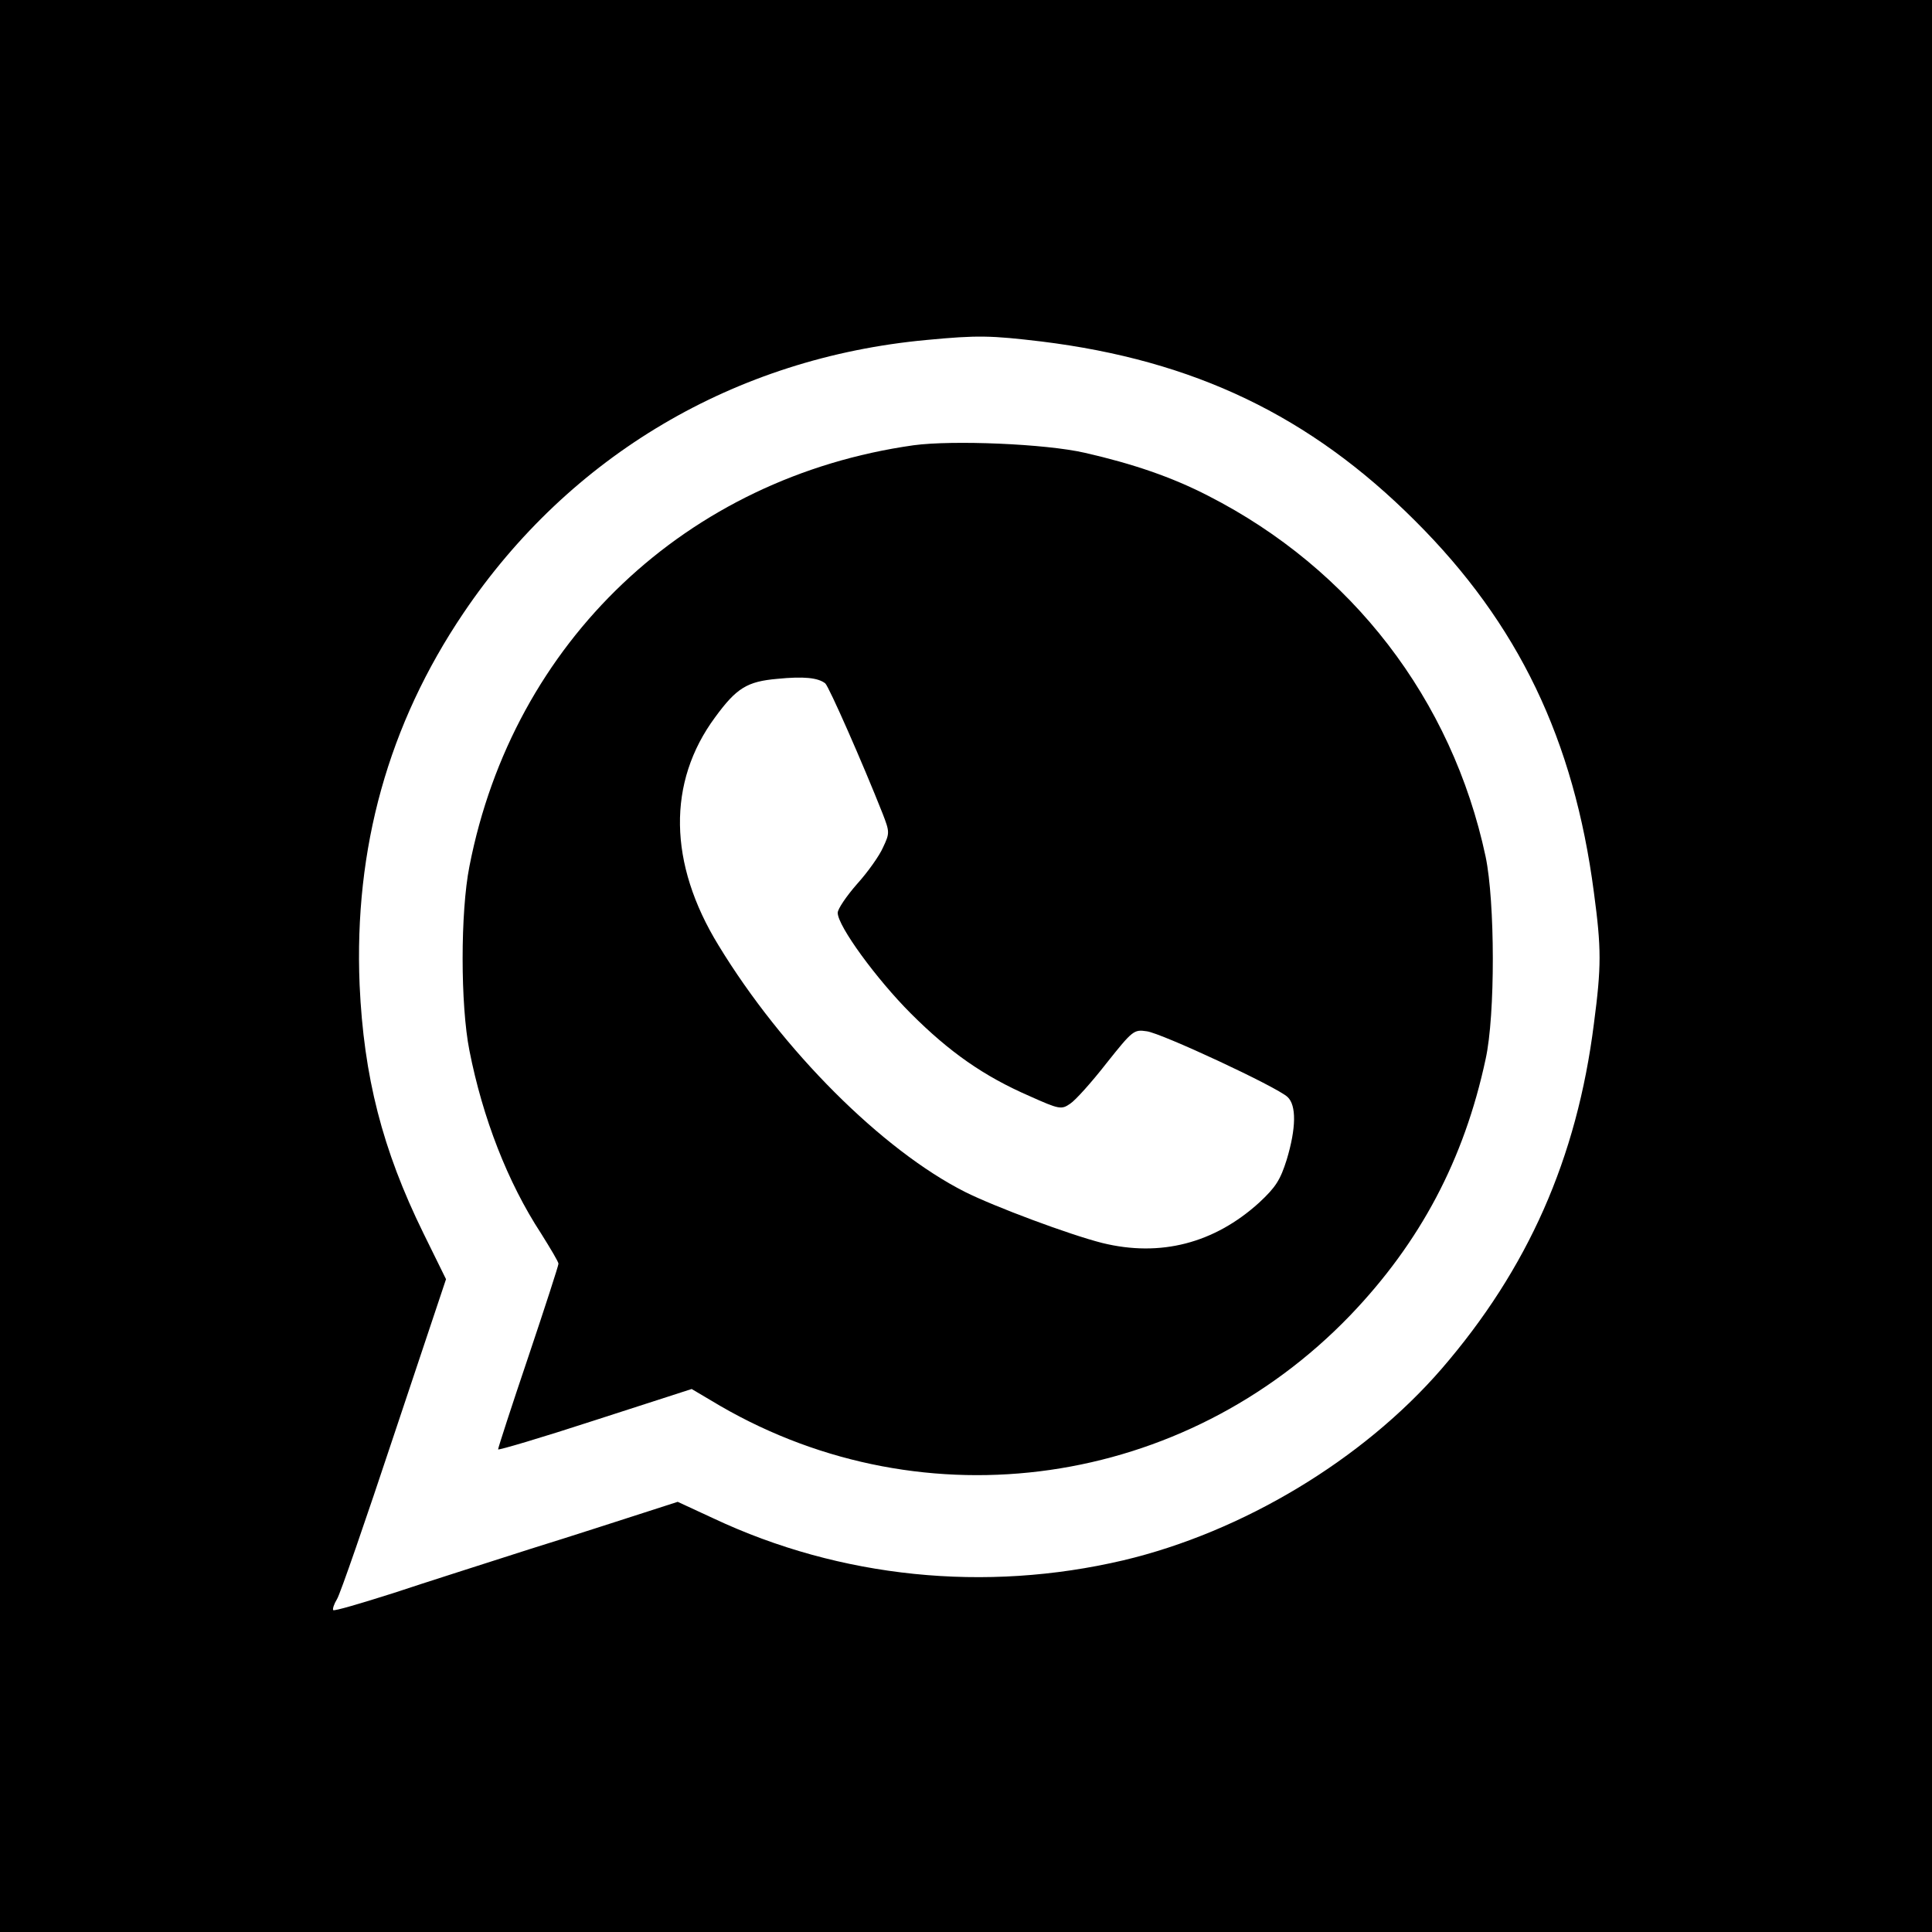 <?xml version="1.0" standalone="no"?>
<!DOCTYPE svg PUBLIC "-//W3C//DTD SVG 20010904//EN"
 "http://www.w3.org/TR/2001/REC-SVG-20010904/DTD/svg10.dtd">
<svg version="1.0" xmlns="http://www.w3.org/2000/svg"
 width="512pt" height="512pt" viewBox="0 0 512 512"
 preserveAspectRatio="xMidYMid meet">
<g transform="translate(0,512) scale(0.1,-0.1)"
fill="#000000" stroke="none">
<path d="M0 2560 l0 -2560 2560 0 2560 0 0 2560 0 2560 -2560 0 -2560 0 0
-2560z m2760 1655 c405 -50 712 -197 990 -475 274 -273 421 -580 474 -985 20
-149 20 -196 0 -348 -45 -357 -175 -650 -404 -915 -209 -241 -527 -432 -843
-507 -366 -86 -750 -47 -1086 111 l-95 44 -90 -29 c-50 -16 -185 -60 -301 -96
-115 -37 -279 -89 -363 -117 -85 -27 -156 -48 -159 -45 -2 3 2 16 10 29 8 12
76 209 151 435 l138 413 -60 122 c-109 222 -158 415 -169 658 -15 362 76 690
275 985 282 418 720 677 1227 724 137 13 170 12 305 -4z"/>
<path d="M2421 3940 c-601 -85 -1061 -520 -1177 -1116 -24 -121 -24 -367 0
-488 35 -178 101 -349 190 -485 25 -40 46 -75 46 -80 0 -5 -36 -116 -80 -247
-44 -130 -80 -241 -80 -245 0 -3 115 31 256 77 l257 83 76 -45 c544 -315 1229
-217 1669 240 186 194 302 413 359 679 26 117 25 418 0 537 -89 417 -355 762
-735 956 -97 50 -200 85 -327 114 -104 24 -351 34 -454 20z m-234 -631 c10 -9
99 -211 152 -345 19 -49 19 -52 1 -90 -9 -21 -40 -65 -69 -97 -28 -32 -51 -66
-51 -76 0 -35 103 -176 194 -267 102 -102 193 -166 315 -219 78 -35 84 -36
107 -20 14 9 57 57 96 107 70 88 73 90 107 85 39 -5 344 -147 373 -174 24 -22
23 -83 -2 -166 -17 -54 -29 -73 -73 -114 -119 -108 -262 -145 -416 -107 -87
22 -285 96 -363 135 -220 111 -485 376 -654 654 -133 217 -136 432 -9 604 57
78 85 95 165 102 70 7 108 3 127 -12z"/>
</g>
</svg>
